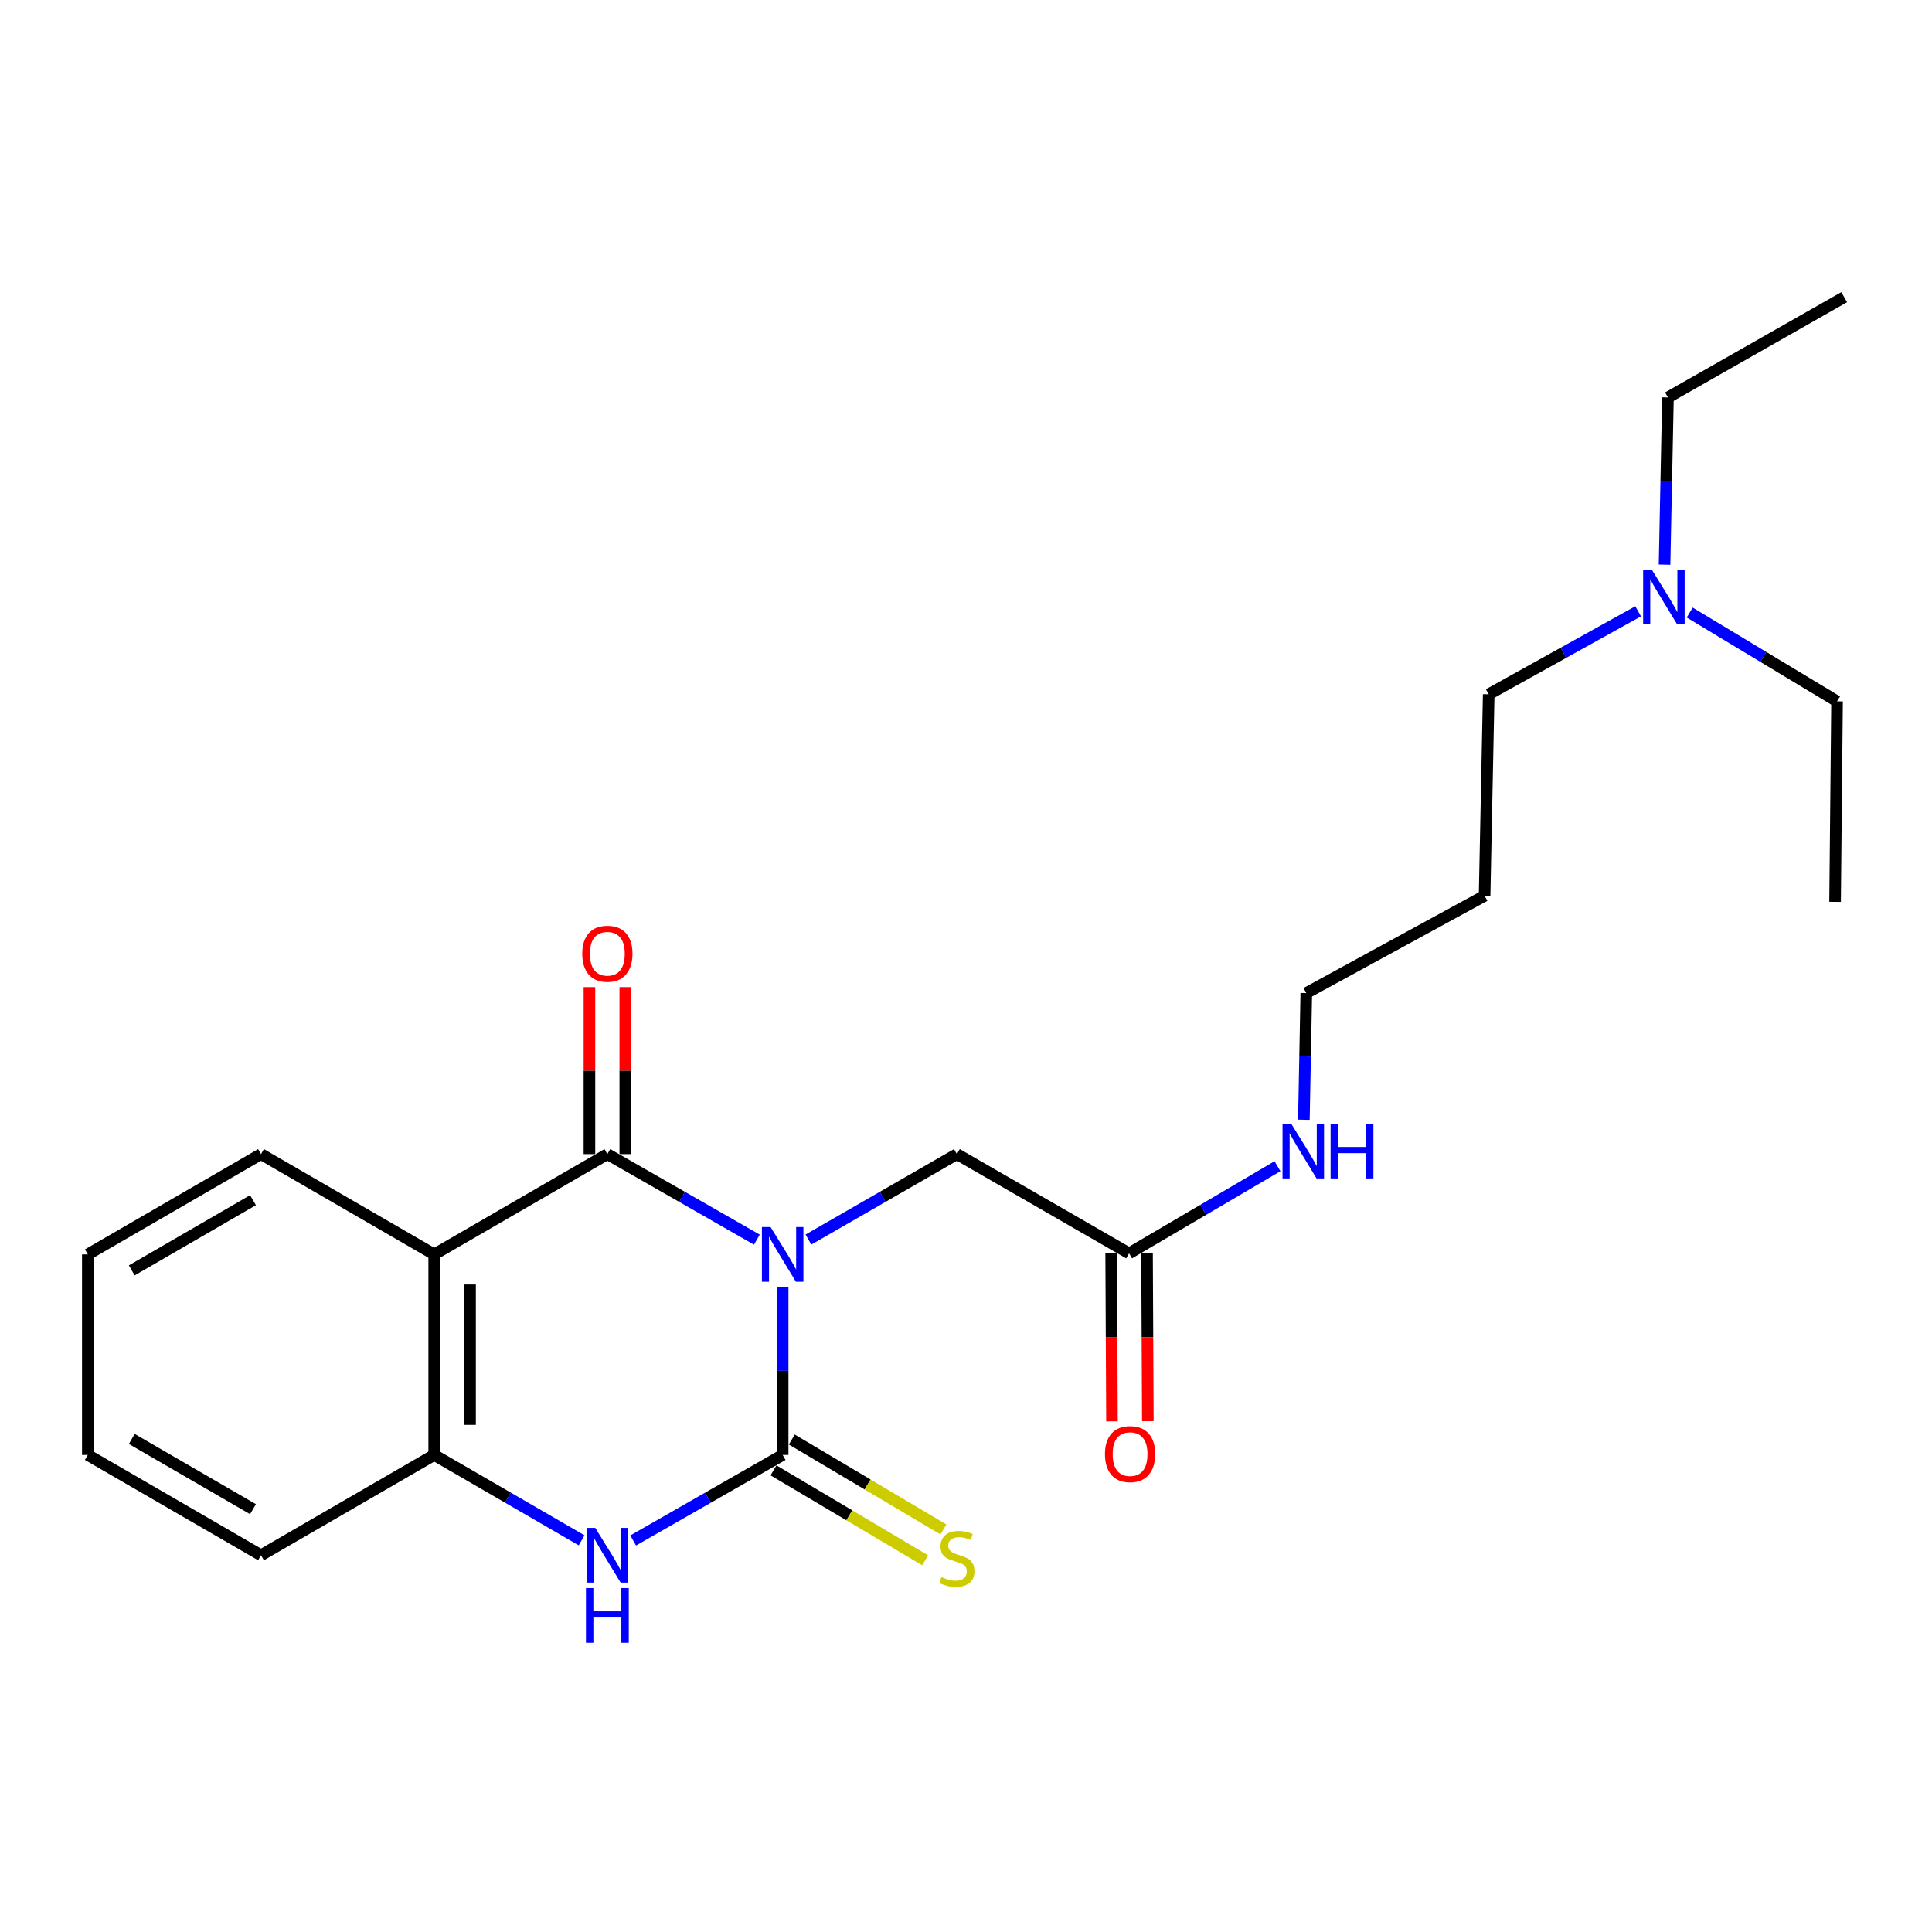 <?xml version='1.0' encoding='iso-8859-1'?>
<svg version='1.1' baseProfile='full'
              xmlns='http://www.w3.org/2000/svg'
                      xmlns:rdkit='http://www.rdkit.org/xml'
                      xmlns:xlink='http://www.w3.org/1999/xlink'
                  xml:space='preserve'
width='1000px' height='1000px' viewBox='0 0 1000 1000'>
<!-- END OF HEADER -->
<rect style='opacity:1.0;fill:#FFFFFF;stroke:none' width='1000' height='1000' x='0' y='0'> </rect>
<path class='bond-0' d='M 405.103,666.033 L 405.103,709.553' style='fill:none;fill-rule:evenodd;stroke:#0000FF;stroke-width:6px;stroke-linecap:butt;stroke-linejoin:miter;stroke-opacity:1' />
<path class='bond-0' d='M 405.103,709.553 L 405.103,753.073' style='fill:none;fill-rule:evenodd;stroke:#000000;stroke-width:6px;stroke-linecap:butt;stroke-linejoin:miter;stroke-opacity:1' />
<path class='bond-1' d='M 391.75,641.638 L 353.06,619.502' style='fill:none;fill-rule:evenodd;stroke:#0000FF;stroke-width:6px;stroke-linecap:butt;stroke-linejoin:miter;stroke-opacity:1' />
<path class='bond-1' d='M 353.06,619.502 L 314.371,597.365' style='fill:none;fill-rule:evenodd;stroke:#000000;stroke-width:6px;stroke-linecap:butt;stroke-linejoin:miter;stroke-opacity:1' />
<path class='bond-5' d='M 418.444,641.599 L 456.866,619.482' style='fill:none;fill-rule:evenodd;stroke:#0000FF;stroke-width:6px;stroke-linecap:butt;stroke-linejoin:miter;stroke-opacity:1' />
<path class='bond-5' d='M 456.866,619.482 L 495.288,597.365' style='fill:none;fill-rule:evenodd;stroke:#000000;stroke-width:6px;stroke-linecap:butt;stroke-linejoin:miter;stroke-opacity:1' />
<path class='bond-3' d='M 405.103,753.073 L 366.414,775.21' style='fill:none;fill-rule:evenodd;stroke:#000000;stroke-width:6px;stroke-linecap:butt;stroke-linejoin:miter;stroke-opacity:1' />
<path class='bond-3' d='M 366.414,775.21 L 327.724,797.346' style='fill:none;fill-rule:evenodd;stroke:#0000FF;stroke-width:6px;stroke-linecap:butt;stroke-linejoin:miter;stroke-opacity:1' />
<path class='bond-6' d='M 400.37,761.055 L 439.612,784.325' style='fill:none;fill-rule:evenodd;stroke:#000000;stroke-width:6px;stroke-linecap:butt;stroke-linejoin:miter;stroke-opacity:1' />
<path class='bond-6' d='M 439.612,784.325 L 478.854,807.596' style='fill:none;fill-rule:evenodd;stroke:#CCCC00;stroke-width:6px;stroke-linecap:butt;stroke-linejoin:miter;stroke-opacity:1' />
<path class='bond-6' d='M 409.836,745.092 L 449.078,768.362' style='fill:none;fill-rule:evenodd;stroke:#000000;stroke-width:6px;stroke-linecap:butt;stroke-linejoin:miter;stroke-opacity:1' />
<path class='bond-6' d='M 449.078,768.362 L 488.32,791.633' style='fill:none;fill-rule:evenodd;stroke:#CCCC00;stroke-width:6px;stroke-linecap:butt;stroke-linejoin:miter;stroke-opacity:1' />
<path class='bond-2' d='M 314.371,597.365 L 224.743,649.278' style='fill:none;fill-rule:evenodd;stroke:#000000;stroke-width:6px;stroke-linecap:butt;stroke-linejoin:miter;stroke-opacity:1' />
<path class='bond-8' d='M 323.65,597.365 L 323.65,554.145' style='fill:none;fill-rule:evenodd;stroke:#000000;stroke-width:6px;stroke-linecap:butt;stroke-linejoin:miter;stroke-opacity:1' />
<path class='bond-8' d='M 323.65,554.145 L 323.65,510.925' style='fill:none;fill-rule:evenodd;stroke:#FF0000;stroke-width:6px;stroke-linecap:butt;stroke-linejoin:miter;stroke-opacity:1' />
<path class='bond-8' d='M 305.092,597.365 L 305.092,554.145' style='fill:none;fill-rule:evenodd;stroke:#000000;stroke-width:6px;stroke-linecap:butt;stroke-linejoin:miter;stroke-opacity:1' />
<path class='bond-8' d='M 305.092,554.145 L 305.092,510.925' style='fill:none;fill-rule:evenodd;stroke:#FF0000;stroke-width:6px;stroke-linecap:butt;stroke-linejoin:miter;stroke-opacity:1' />
<path class='bond-4' d='M 224.743,649.278 L 224.743,753.073' style='fill:none;fill-rule:evenodd;stroke:#000000;stroke-width:6px;stroke-linecap:butt;stroke-linejoin:miter;stroke-opacity:1' />
<path class='bond-4' d='M 243.301,664.847 L 243.301,737.504' style='fill:none;fill-rule:evenodd;stroke:#000000;stroke-width:6px;stroke-linecap:butt;stroke-linejoin:miter;stroke-opacity:1' />
<path class='bond-12' d='M 224.743,649.278 L 135.093,597.365' style='fill:none;fill-rule:evenodd;stroke:#000000;stroke-width:6px;stroke-linecap:butt;stroke-linejoin:miter;stroke-opacity:1' />
<path class='bond-23' d='M 301.042,797.266 L 262.892,775.17' style='fill:none;fill-rule:evenodd;stroke:#0000FF;stroke-width:6px;stroke-linecap:butt;stroke-linejoin:miter;stroke-opacity:1' />
<path class='bond-23' d='M 262.892,775.17 L 224.743,753.073' style='fill:none;fill-rule:evenodd;stroke:#000000;stroke-width:6px;stroke-linecap:butt;stroke-linejoin:miter;stroke-opacity:1' />
<path class='bond-14' d='M 224.743,753.073 L 135.093,804.986' style='fill:none;fill-rule:evenodd;stroke:#000000;stroke-width:6px;stroke-linecap:butt;stroke-linejoin:miter;stroke-opacity:1' />
<path class='bond-7' d='M 495.288,597.365 L 584.422,648.742' style='fill:none;fill-rule:evenodd;stroke:#000000;stroke-width:6px;stroke-linecap:butt;stroke-linejoin:miter;stroke-opacity:1' />
<path class='bond-9' d='M 575.142,648.787 L 575.354,692.237' style='fill:none;fill-rule:evenodd;stroke:#000000;stroke-width:6px;stroke-linecap:butt;stroke-linejoin:miter;stroke-opacity:1' />
<path class='bond-9' d='M 575.354,692.237 L 575.565,735.687' style='fill:none;fill-rule:evenodd;stroke:#FF0000;stroke-width:6px;stroke-linecap:butt;stroke-linejoin:miter;stroke-opacity:1' />
<path class='bond-9' d='M 593.701,648.697 L 593.912,692.147' style='fill:none;fill-rule:evenodd;stroke:#000000;stroke-width:6px;stroke-linecap:butt;stroke-linejoin:miter;stroke-opacity:1' />
<path class='bond-9' d='M 593.912,692.147 L 594.124,735.597' style='fill:none;fill-rule:evenodd;stroke:#FF0000;stroke-width:6px;stroke-linecap:butt;stroke-linejoin:miter;stroke-opacity:1' />
<path class='bond-10' d='M 584.422,648.742 L 622.822,626.187' style='fill:none;fill-rule:evenodd;stroke:#000000;stroke-width:6px;stroke-linecap:butt;stroke-linejoin:miter;stroke-opacity:1' />
<path class='bond-10' d='M 622.822,626.187 L 661.222,603.631' style='fill:none;fill-rule:evenodd;stroke:#0000FF;stroke-width:6px;stroke-linecap:butt;stroke-linejoin:miter;stroke-opacity:1' />
<path class='bond-15' d='M 674.885,579.583 L 675.509,546.794' style='fill:none;fill-rule:evenodd;stroke:#0000FF;stroke-width:6px;stroke-linecap:butt;stroke-linejoin:miter;stroke-opacity:1' />
<path class='bond-15' d='M 675.509,546.794 L 676.133,514.005' style='fill:none;fill-rule:evenodd;stroke:#000000;stroke-width:6px;stroke-linecap:butt;stroke-linejoin:miter;stroke-opacity:1' />
<path class='bond-11' d='M 847.893,316.407 L 809.219,337.883' style='fill:none;fill-rule:evenodd;stroke:#0000FF;stroke-width:6px;stroke-linecap:butt;stroke-linejoin:miter;stroke-opacity:1' />
<path class='bond-11' d='M 809.219,337.883 L 770.546,359.359' style='fill:none;fill-rule:evenodd;stroke:#000000;stroke-width:6px;stroke-linecap:butt;stroke-linejoin:miter;stroke-opacity:1' />
<path class='bond-17' d='M 861.567,292.261 L 862.448,248.992' style='fill:none;fill-rule:evenodd;stroke:#0000FF;stroke-width:6px;stroke-linecap:butt;stroke-linejoin:miter;stroke-opacity:1' />
<path class='bond-17' d='M 862.448,248.992 L 863.329,205.724' style='fill:none;fill-rule:evenodd;stroke:#000000;stroke-width:6px;stroke-linecap:butt;stroke-linejoin:miter;stroke-opacity:1' />
<path class='bond-18' d='M 874.582,317.051 L 912.718,340.03' style='fill:none;fill-rule:evenodd;stroke:#0000FF;stroke-width:6px;stroke-linecap:butt;stroke-linejoin:miter;stroke-opacity:1' />
<path class='bond-18' d='M 912.718,340.03 L 950.854,363.009' style='fill:none;fill-rule:evenodd;stroke:#000000;stroke-width:6px;stroke-linecap:butt;stroke-linejoin:miter;stroke-opacity:1' />
<path class='bond-19' d='M 135.093,597.365 L 45.455,649.278' style='fill:none;fill-rule:evenodd;stroke:#000000;stroke-width:6px;stroke-linecap:butt;stroke-linejoin:miter;stroke-opacity:1' />
<path class='bond-19' d='M 130.948,621.212 L 68.201,657.551' style='fill:none;fill-rule:evenodd;stroke:#000000;stroke-width:6px;stroke-linecap:butt;stroke-linejoin:miter;stroke-opacity:1' />
<path class='bond-13' d='M 768.422,463.649 L 676.133,514.005' style='fill:none;fill-rule:evenodd;stroke:#000000;stroke-width:6px;stroke-linecap:butt;stroke-linejoin:miter;stroke-opacity:1' />
<path class='bond-16' d='M 768.422,463.649 L 770.546,359.359' style='fill:none;fill-rule:evenodd;stroke:#000000;stroke-width:6px;stroke-linecap:butt;stroke-linejoin:miter;stroke-opacity:1' />
<path class='bond-24' d='M 135.093,804.986 L 45.455,753.073' style='fill:none;fill-rule:evenodd;stroke:#000000;stroke-width:6px;stroke-linecap:butt;stroke-linejoin:miter;stroke-opacity:1' />
<path class='bond-24' d='M 130.948,781.139 L 68.201,744.8' style='fill:none;fill-rule:evenodd;stroke:#000000;stroke-width:6px;stroke-linecap:butt;stroke-linejoin:miter;stroke-opacity:1' />
<path class='bond-20' d='M 863.329,205.724 L 954.545,153.821' style='fill:none;fill-rule:evenodd;stroke:#000000;stroke-width:6px;stroke-linecap:butt;stroke-linejoin:miter;stroke-opacity:1' />
<path class='bond-21' d='M 950.854,363.009 L 949.834,466.804' style='fill:none;fill-rule:evenodd;stroke:#000000;stroke-width:6px;stroke-linecap:butt;stroke-linejoin:miter;stroke-opacity:1' />
<path class='bond-22' d='M 45.455,649.278 L 45.455,753.073' style='fill:none;fill-rule:evenodd;stroke:#000000;stroke-width:6px;stroke-linecap:butt;stroke-linejoin:miter;stroke-opacity:1' />
<path  class='atom-0' d='M 398.843 635.118
L 408.123 650.118
Q 409.043 651.598, 410.523 654.278
Q 412.003 656.958, 412.083 657.118
L 412.083 635.118
L 415.843 635.118
L 415.843 663.438
L 411.963 663.438
L 402.003 647.038
Q 400.843 645.118, 399.603 642.918
Q 398.403 640.718, 398.043 640.038
L 398.043 663.438
L 394.363 663.438
L 394.363 635.118
L 398.843 635.118
' fill='#0000FF'/>
<path  class='atom-4' d='M 308.111 790.826
L 317.391 805.826
Q 318.311 807.306, 319.791 809.986
Q 321.271 812.666, 321.351 812.826
L 321.351 790.826
L 325.111 790.826
L 325.111 819.146
L 321.231 819.146
L 311.271 802.746
Q 310.111 800.826, 308.871 798.626
Q 307.671 796.426, 307.311 795.746
L 307.311 819.146
L 303.631 819.146
L 303.631 790.826
L 308.111 790.826
' fill='#0000FF'/>
<path  class='atom-4' d='M 303.291 821.978
L 307.131 821.978
L 307.131 834.018
L 321.611 834.018
L 321.611 821.978
L 325.451 821.978
L 325.451 850.298
L 321.611 850.298
L 321.611 837.218
L 307.131 837.218
L 307.131 850.298
L 303.291 850.298
L 303.291 821.978
' fill='#0000FF'/>
<path  class='atom-7' d='M 487.288 816.273
Q 487.608 816.393, 488.928 816.953
Q 490.248 817.513, 491.688 817.873
Q 493.168 818.193, 494.608 818.193
Q 497.288 818.193, 498.848 816.913
Q 500.408 815.593, 500.408 813.313
Q 500.408 811.753, 499.608 810.793
Q 498.848 809.833, 497.648 809.313
Q 496.448 808.793, 494.448 808.193
Q 491.928 807.433, 490.408 806.713
Q 488.928 805.993, 487.848 804.473
Q 486.808 802.953, 486.808 800.393
Q 486.808 796.833, 489.208 794.633
Q 491.648 792.433, 496.448 792.433
Q 499.728 792.433, 503.448 793.993
L 502.528 797.073
Q 499.128 795.673, 496.568 795.673
Q 493.808 795.673, 492.288 796.833
Q 490.768 797.953, 490.808 799.913
Q 490.808 801.433, 491.568 802.353
Q 492.368 803.273, 493.488 803.793
Q 494.648 804.313, 496.568 804.913
Q 499.128 805.713, 500.648 806.513
Q 502.168 807.313, 503.248 808.953
Q 504.368 810.553, 504.368 813.313
Q 504.368 817.233, 501.728 819.353
Q 499.128 821.433, 494.768 821.433
Q 492.248 821.433, 490.328 820.873
Q 488.448 820.353, 486.208 819.433
L 487.288 816.273
' fill='#CCCC00'/>
<path  class='atom-9' d='M 301.371 493.65
Q 301.371 486.85, 304.731 483.05
Q 308.091 479.25, 314.371 479.25
Q 320.651 479.25, 324.011 483.05
Q 327.371 486.85, 327.371 493.65
Q 327.371 500.53, 323.971 504.45
Q 320.571 508.33, 314.371 508.33
Q 308.131 508.33, 304.731 504.45
Q 301.371 500.57, 301.371 493.65
M 314.371 505.13
Q 318.691 505.13, 321.011 502.25
Q 323.371 499.33, 323.371 493.65
Q 323.371 488.09, 321.011 485.29
Q 318.691 482.45, 314.371 482.45
Q 310.051 482.45, 307.691 485.25
Q 305.371 488.05, 305.371 493.65
Q 305.371 499.37, 307.691 502.25
Q 310.051 505.13, 314.371 505.13
' fill='#FF0000'/>
<path  class='atom-10' d='M 571.927 752.638
Q 571.927 745.838, 575.287 742.038
Q 578.647 738.238, 584.927 738.238
Q 591.207 738.238, 594.567 742.038
Q 597.927 745.838, 597.927 752.638
Q 597.927 759.518, 594.527 763.438
Q 591.127 767.318, 584.927 767.318
Q 578.687 767.318, 575.287 763.438
Q 571.927 759.558, 571.927 752.638
M 584.927 764.118
Q 589.247 764.118, 591.567 761.238
Q 593.927 758.318, 593.927 752.638
Q 593.927 747.078, 591.567 744.278
Q 589.247 741.438, 584.927 741.438
Q 580.607 741.438, 578.247 744.238
Q 575.927 747.038, 575.927 752.638
Q 575.927 758.358, 578.247 761.238
Q 580.607 764.118, 584.927 764.118
' fill='#FF0000'/>
<path  class='atom-11' d='M 668.316 581.628
L 677.596 596.628
Q 678.516 598.108, 679.996 600.788
Q 681.476 603.468, 681.556 603.628
L 681.556 581.628
L 685.316 581.628
L 685.316 609.948
L 681.436 609.948
L 671.476 593.548
Q 670.316 591.628, 669.076 589.428
Q 667.876 587.228, 667.516 586.548
L 667.516 609.948
L 663.836 609.948
L 663.836 581.628
L 668.316 581.628
' fill='#0000FF'/>
<path  class='atom-11' d='M 688.716 581.628
L 692.556 581.628
L 692.556 593.668
L 707.036 593.668
L 707.036 581.628
L 710.876 581.628
L 710.876 609.948
L 707.036 609.948
L 707.036 596.868
L 692.556 596.868
L 692.556 609.948
L 688.716 609.948
L 688.716 581.628
' fill='#0000FF'/>
<path  class='atom-12' d='M 854.966 294.843
L 864.246 309.843
Q 865.166 311.323, 866.646 314.003
Q 868.126 316.683, 868.206 316.843
L 868.206 294.843
L 871.966 294.843
L 871.966 323.163
L 868.086 323.163
L 858.126 306.763
Q 856.966 304.843, 855.726 302.643
Q 854.526 300.443, 854.166 299.763
L 854.166 323.163
L 850.486 323.163
L 850.486 294.843
L 854.966 294.843
' fill='#0000FF'/>
</svg>

